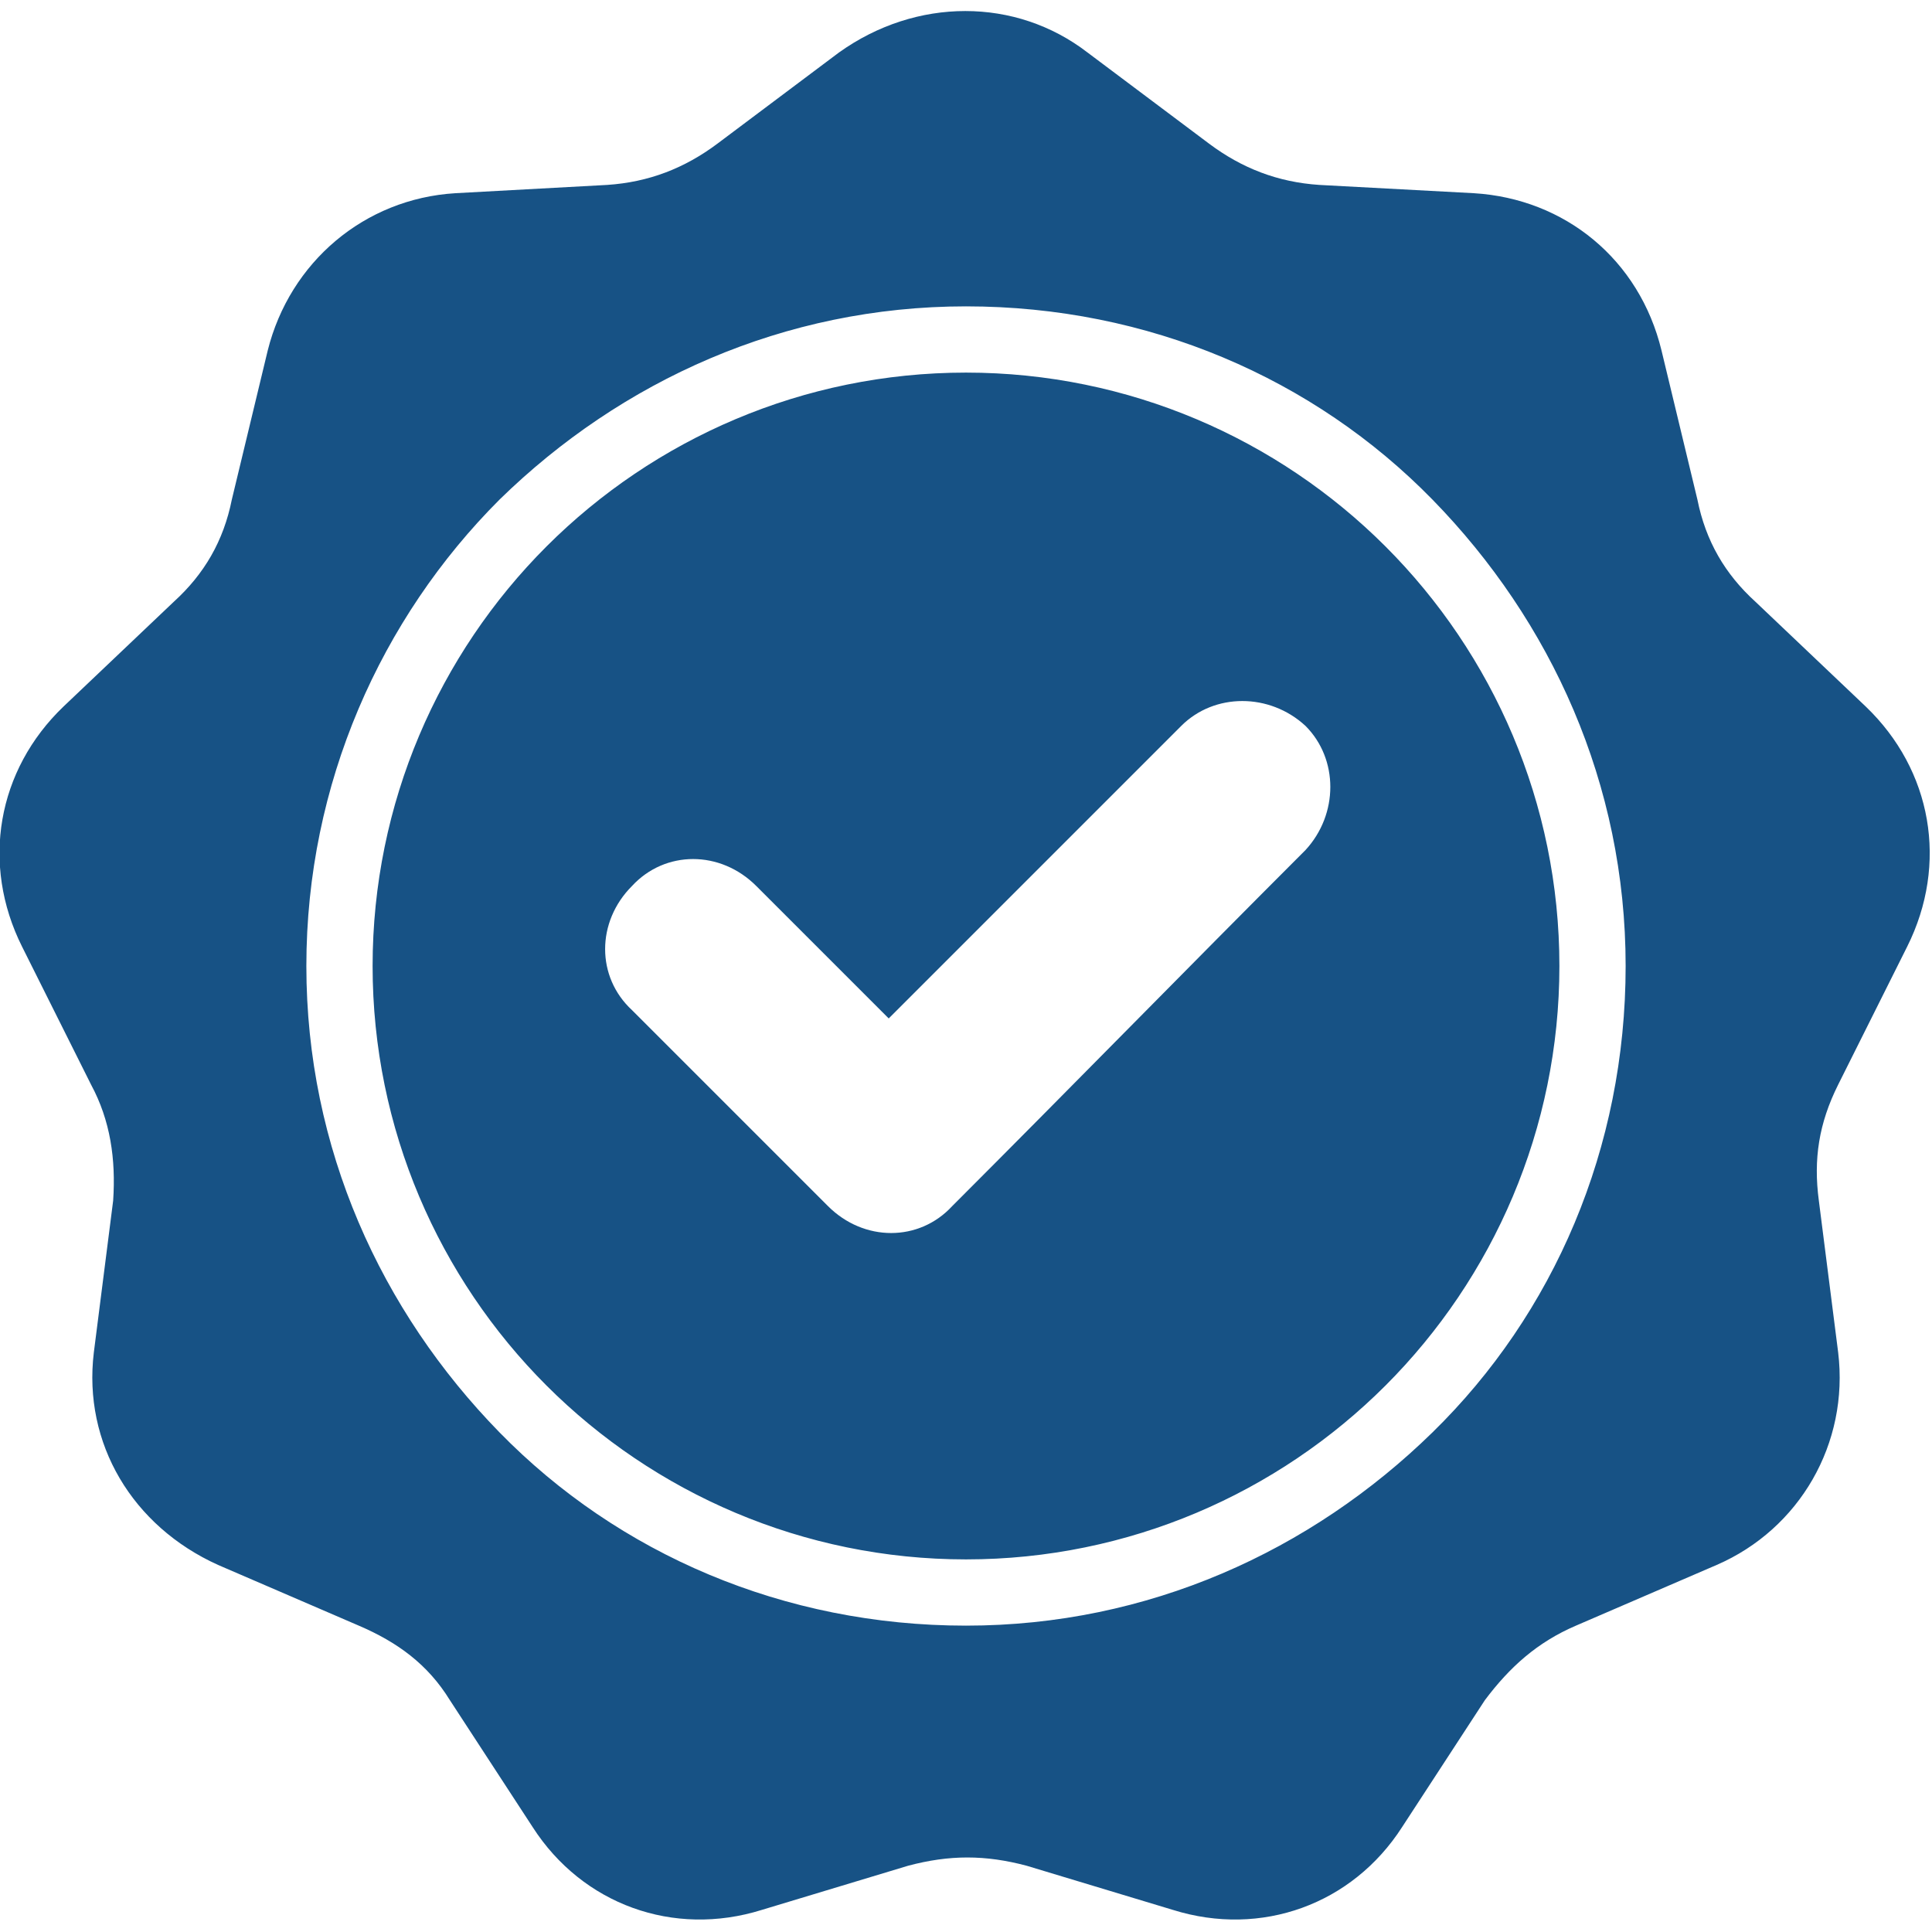 <?xml version="1.0" encoding="utf-8"?>
<!-- Generator: Adobe Illustrator 27.8.0, SVG Export Plug-In . SVG Version: 6.00 Build 0)  -->
<svg version="1.1" id="Layer_1" xmlns="http://www.w3.org/2000/svg" xmlns:xlink="http://www.w3.org/1999/xlink" x="0px" y="0px"
	 width="70px" height="70px" viewBox="0 0 70 70" style="enable-background:new 0 0 70 70;" xml:space="preserve">
<style type="text/css">
	.st0{fill:#175285;}
	.st1{fill-rule:evenodd;clip-rule:evenodd;fill:#175285;}
</style>
<path class="st1" d="M39.4,1.9l4.4,3.3c1.2,0.9,2.5,1.4,4,1.5L53.4,7c3.3,0.2,6,2.4,6.8,5.7l1.3,5.4c0.3,1.5,1,2.7,2.1,3.7l4,3.8
	c2.4,2.3,3,5.7,1.5,8.7l-2.5,5c-0.7,1.4-0.9,2.7-0.7,4.2l0.7,5.5c0.4,3.3-1.4,6.4-4.4,7.7l-5.1,2.2c-1.4,0.6-2.4,1.5-3.3,2.7l-3,4.6
	c-1.8,2.8-5.1,4-8.3,3l-5.3-1.6c-1.5-0.4-2.8-0.4-4.3,0l-5.3,1.6c-3.2,1-6.5-0.2-8.3-3l-3-4.6c-0.8-1.3-1.9-2.1-3.3-2.7l-5.1-2.2
	C4.8,55.3,3,52.3,3.4,49l0.7-5.5C4.2,42,4,40.6,3.3,39.3l-2.5-5c-1.5-3-0.9-6.4,1.5-8.7l4-3.8c1.1-1,1.8-2.2,2.1-3.7l1.3-5.4
	c0.8-3.2,3.5-5.5,6.8-5.7l5.5-0.3c1.5-0.1,2.8-0.6,4-1.5l4.4-3.3C33.2-0.1,36.8-0.1,39.4,1.9L39.4,1.9z M32.2,36.9l-4.8-4.8
	c-1.3-1.3-3.3-1.3-4.5,0c-1.3,1.3-1.3,3.3,0,4.5l7.1,7.1c1.3,1.3,3.3,1.3,4.5,0c4.3-4.3,8.5-8.6,12.8-12.9c1.2-1.3,1.2-3.3,0-4.5
	c-1.3-1.2-3.3-1.2-4.5,0L32.2,36.9z M35,11.1c-6.6,0-12.5,2.7-16.9,7c-4.3,4.3-7,10.3-7,16.9s2.7,12.5,7,16.9s10.3,7,16.9,7
	s12.5-2.7,16.9-7s7-10.3,7-16.9s-2.7-12.5-7-16.9S41.6,11.1,35,11.1L35,11.1z M50.2,19.8c-3.9-3.9-9.3-6.3-15.2-6.3
	s-11.3,2.4-15.2,6.3s-6.3,9.3-6.3,15.2s2.4,11.3,6.3,15.2s9.3,6.3,15.2,6.3s11.3-2.4,15.2-6.3c3.9-3.9,6.3-9.3,6.3-15.2
	C56.5,29.1,54.1,23.7,50.2,19.8L50.2,19.8z"/>
</svg>
